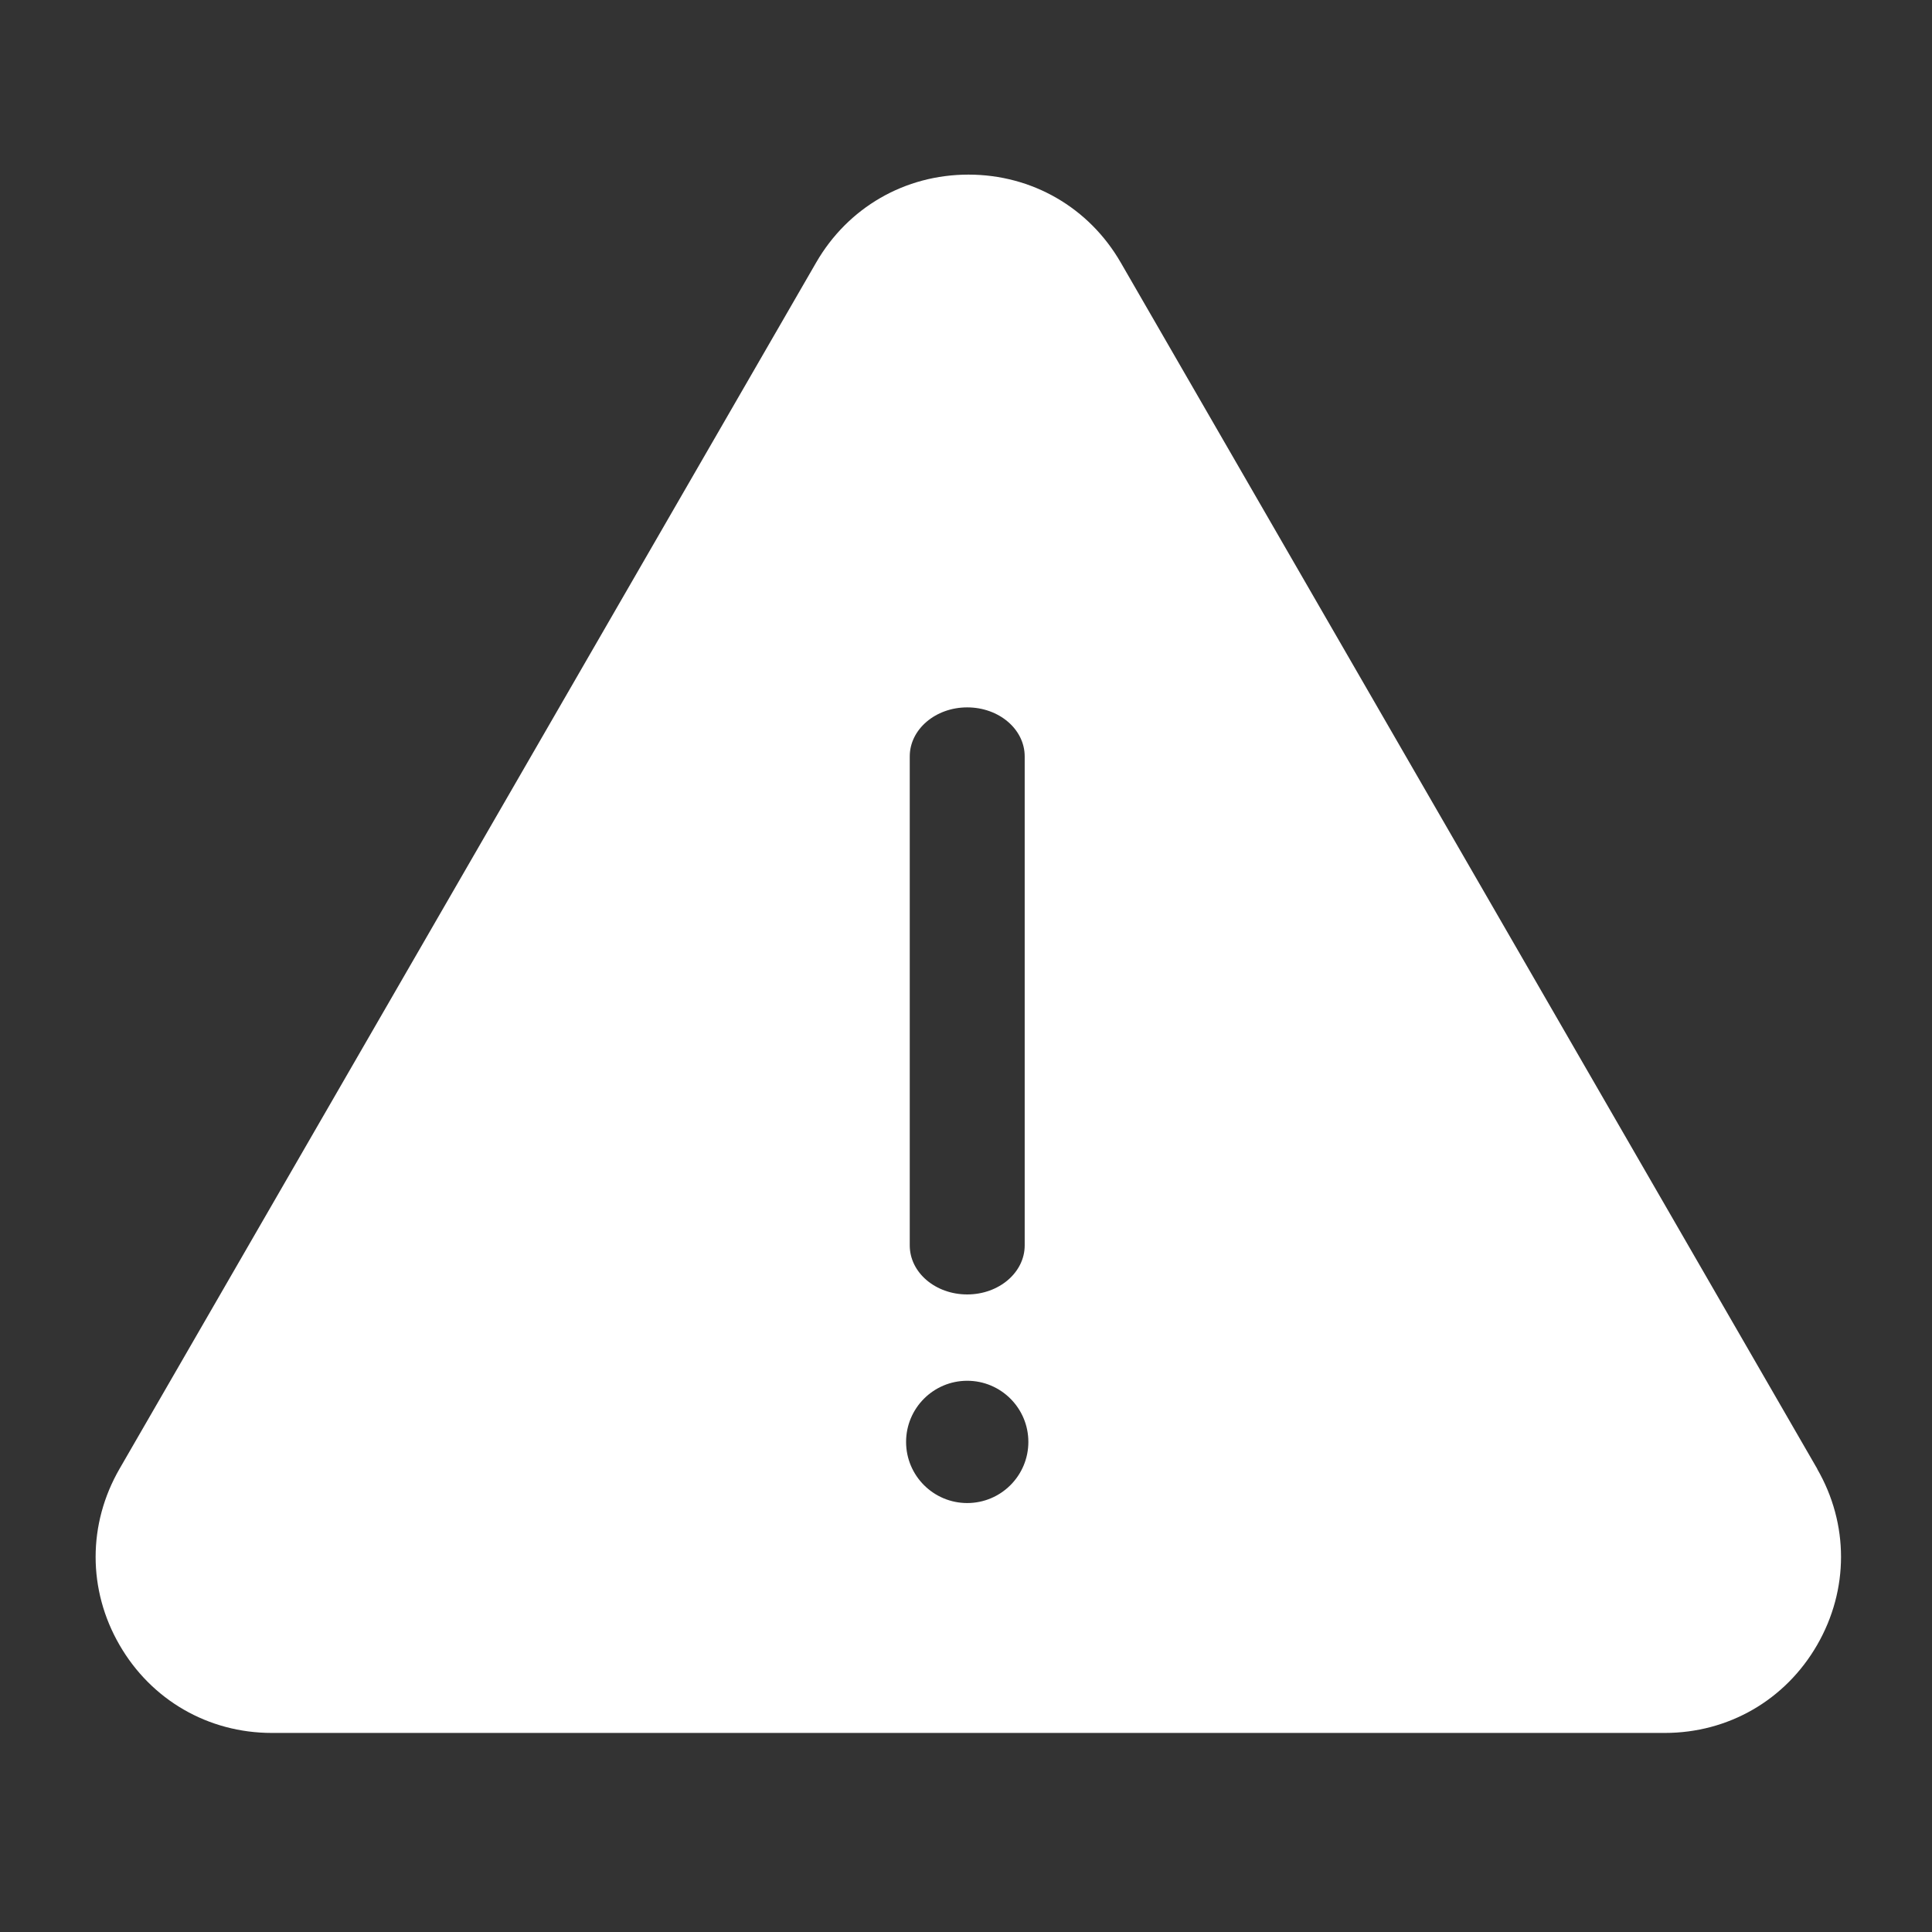 <svg xmlns="http://www.w3.org/2000/svg" width="158" height="158" fill="none"><rect width="100%" height="100%" fill="#333333" stroke="none"/><path fill="#fff" d="M148.62 120.13 91.66 21.48c-2.6-4.51-7.26-7.2-12.46-7.2-5.2 0-9.86 2.69-12.46 7.2L9.77 120.13c-2.6 4.51-2.6 9.89 0 14.39 2.6 4.51 7.26 7.2 12.46 7.2h113.92c5.2 0 9.86-2.69 12.46-7.2 2.6-4.51 2.6-9.89 0-14.39h.01ZM74.4 61.86c0-2.21 2.1-4.01 4.7-4.01s4.7 1.79 4.7 4.01v39.99c0 2.21-2.1 4.01-4.7 4.01s-4.7-1.79-4.7-4.01V61.86Zm4.7 61.06c-2.76 0-5-2.24-5-5s2.24-5 5-5 5 2.24 5 5-2.24 5-5 5Z"/></svg>